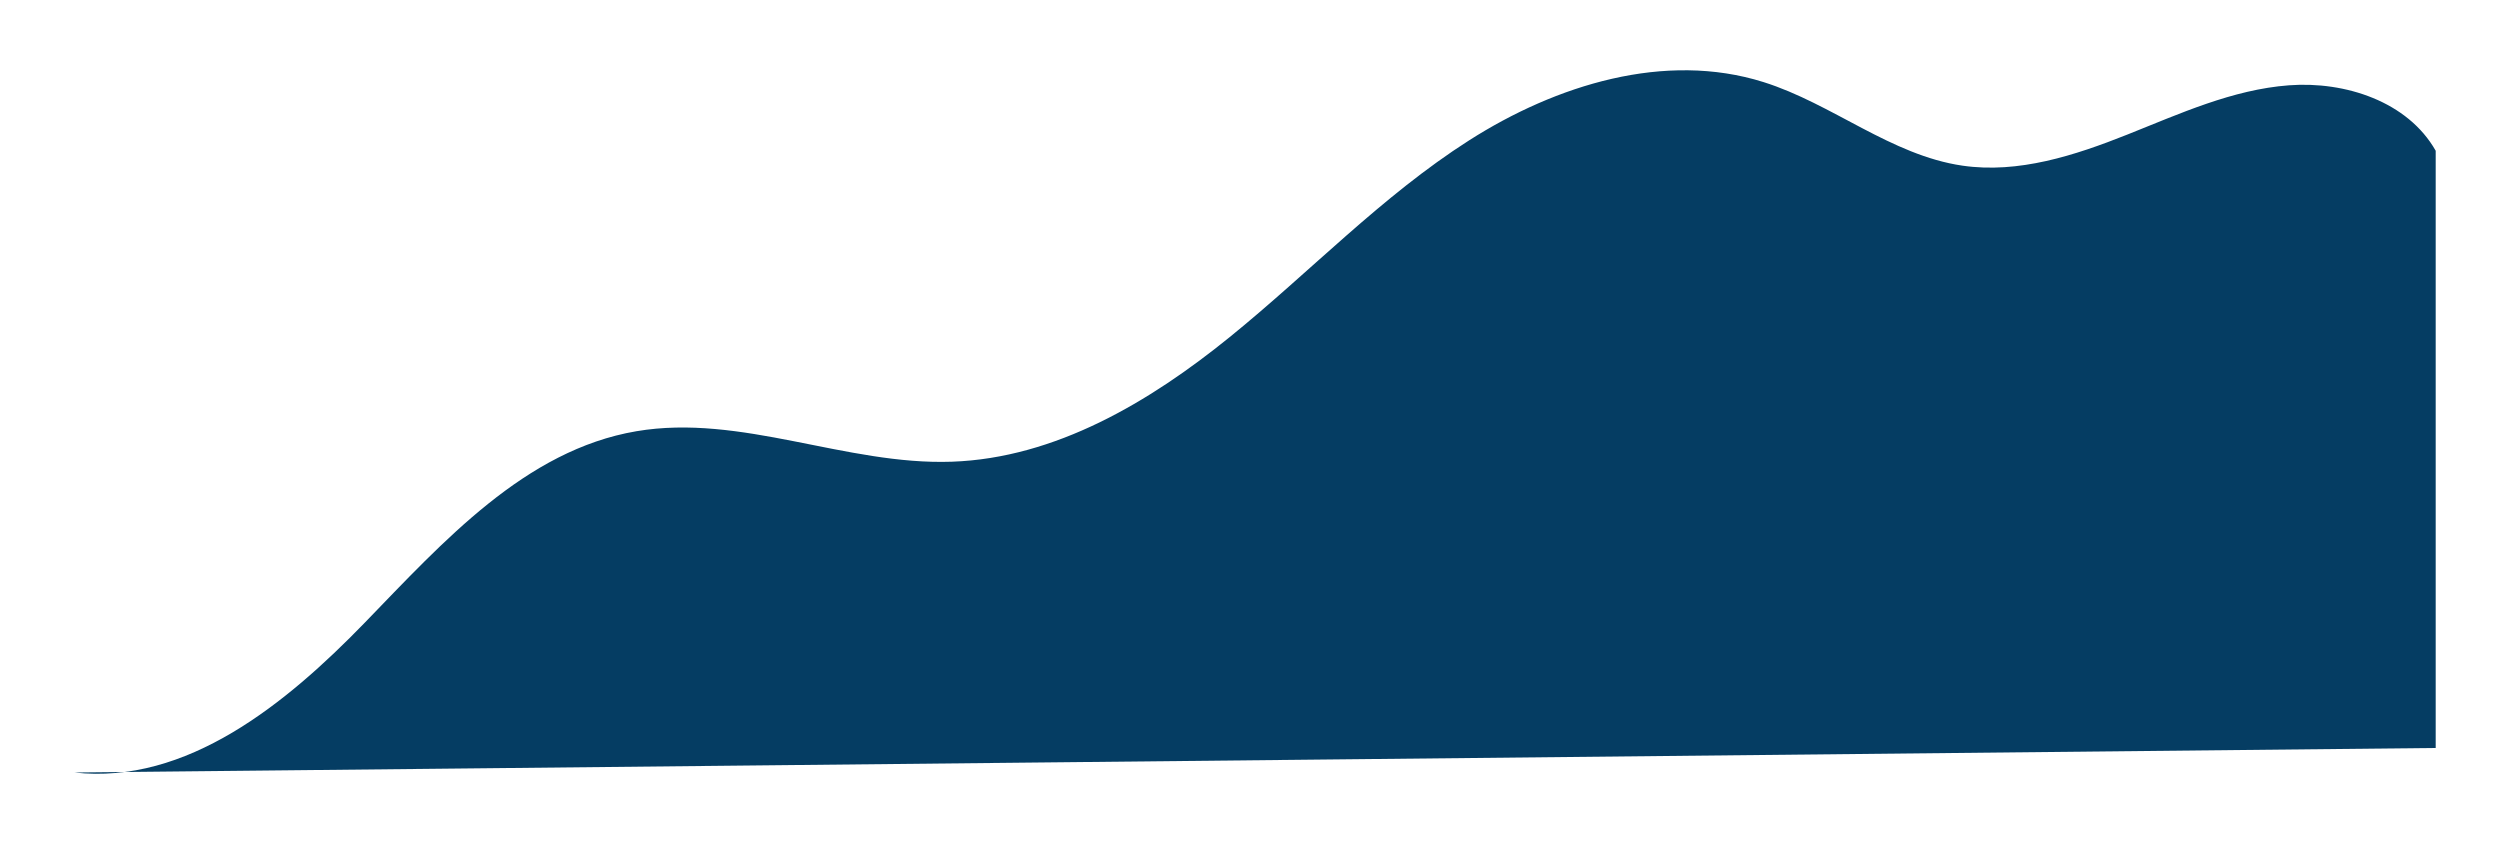 <?xml version="1.0" encoding="utf-8"?>
<svg xmlns="http://www.w3.org/2000/svg" fill="none" height="100%" overflow="visible" preserveAspectRatio="none" style="display: block;" viewBox="0 0 202 68" width="100%">
<g filter="url(#filter0_d_0_1595)" id="Vector">
<path d="M6 63.742C15.071 64.743 23.11 58.197 29.46 51.648C35.81 45.098 42.429 37.691 51.429 36.164C59.885 34.731 68.349 38.928 76.919 38.628C85.265 38.334 92.881 33.812 99.368 28.553C105.854 23.295 111.661 17.156 118.701 12.666C125.741 8.176 134.527 5.448 142.49 7.954C148.057 9.706 152.791 13.864 158.566 14.707C163.089 15.365 167.634 13.889 171.882 12.198C176.13 10.507 180.385 8.559 184.94 8.215C189.499 7.872 194.548 9.527 196.804 13.503V61.758L6 63.742Z" fill="#053D63"/>
</g>
<defs>
<filter color-interpolation-filters="sRGB" filterUnits="userSpaceOnUse" height="66.876" id="filter0_d_0_1595" width="200.836" x="0.984" y="0.662">
<feFlood flood-opacity="0" result="BackgroundImageFix"/>
<feColorMatrix in="SourceAlpha" result="hardAlpha" type="matrix" values="0 0 0 0 0 0 0 0 0 0 0 0 0 0 0 0 0 0 127 0"/>
<feOffset dy="-1.322"/>
<feGaussianBlur stdDeviation="2.508"/>
<feComposite in2="hardAlpha" operator="out"/>
<feColorMatrix type="matrix" values="0 0 0 0 0 0 0 0 0 0 0 0 0 0 0 0 0 0 0.03 0"/>
<feBlend in2="BackgroundImageFix" mode="normal" result="effect1_dropShadow_0_1595"/>
<feBlend in="SourceGraphic" in2="effect1_dropShadow_0_1595" mode="normal" result="shape"/>
</filter>
</defs>
</svg>